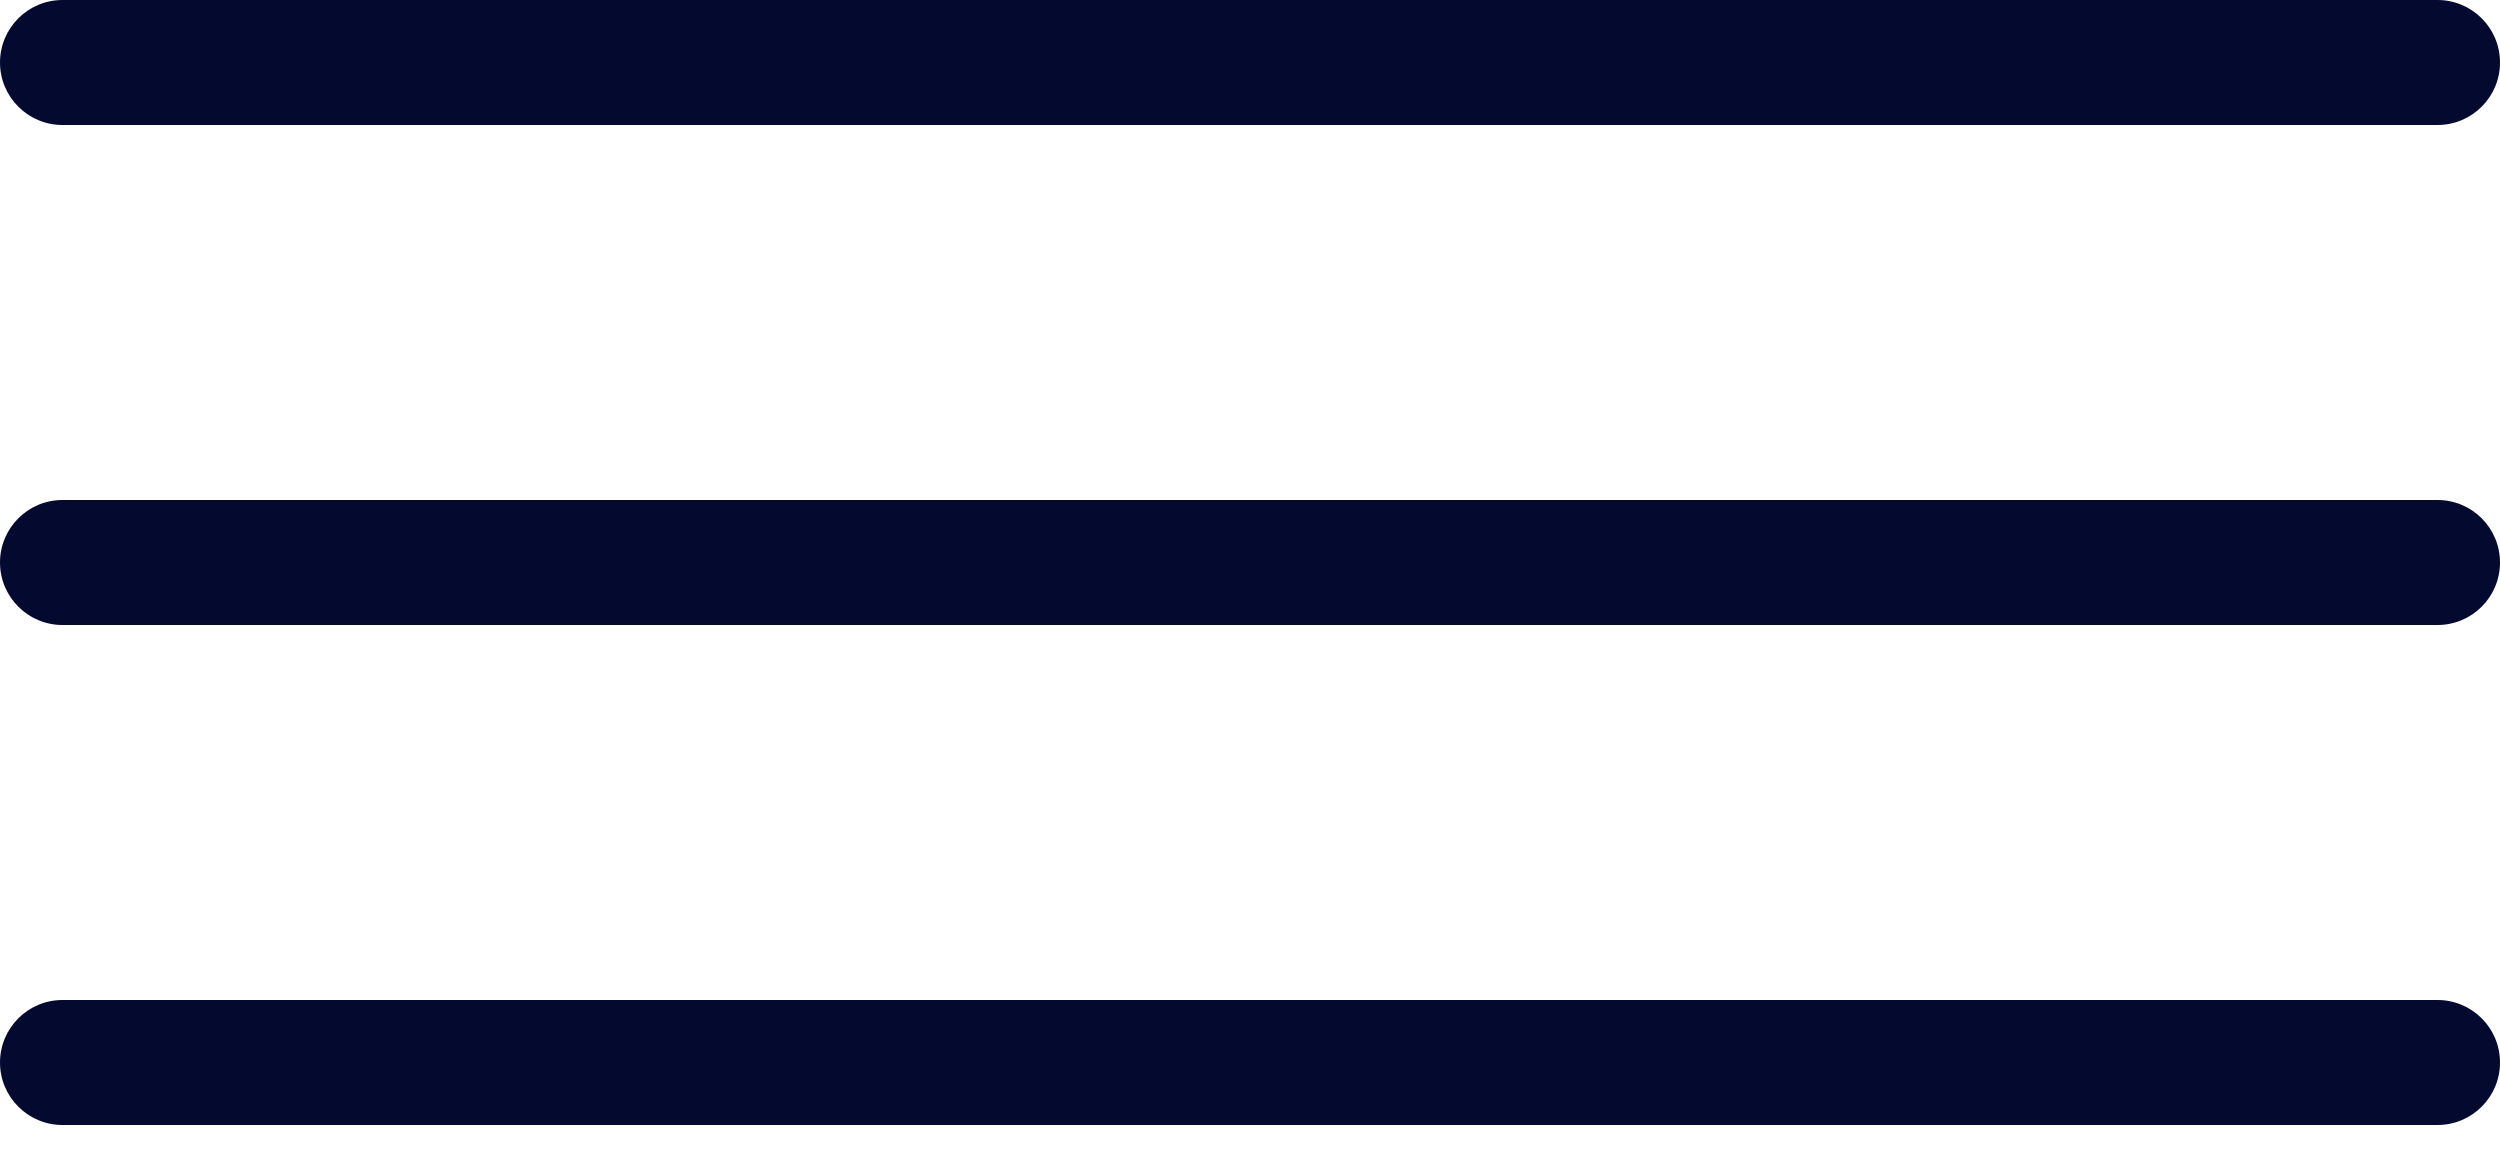 <?xml version="1.0" encoding="UTF-8"?> <svg xmlns="http://www.w3.org/2000/svg" width="30" height="14" viewBox="0 0 30 14" fill="none"><path fill-rule="evenodd" clip-rule="evenodd" d="M30 0.75C30 1.164 29.664 1.5 29.25 1.5H0.75C0.336 1.5 2.93553e-08 1.164 6.5567e-08 0.75V0.75C1.01779e-07 0.336 0.336 3.33574e-08 0.75 7.45058e-08L29.25 2.90573e-06C29.664 2.94688e-06 30 0.336 30 0.75V0.75Z" fill="#04092F"></path><path fill-rule="evenodd" clip-rule="evenodd" d="M30 6.75C30 7.164 29.664 7.5 29.25 7.5H0.75C0.336 7.5 2.93554e-08 7.164 6.5567e-08 6.75V6.75C1.01779e-07 6.336 0.336 6 0.75 6H29.25C29.664 6 30 6.336 30 6.75V6.75Z" fill="#04092F"></path><path fill-rule="evenodd" clip-rule="evenodd" d="M30 12.75C30 13.164 29.664 13.5 29.25 13.5H0.75C0.336 13.5 1.01779e-07 13.164 6.55675e-08 12.75V12.75C2.93556e-08 12.336 0.336 12 0.75 12H29.25C29.664 12 30 12.336 30 12.75V12.75Z" fill="#04092F"></path></svg> 